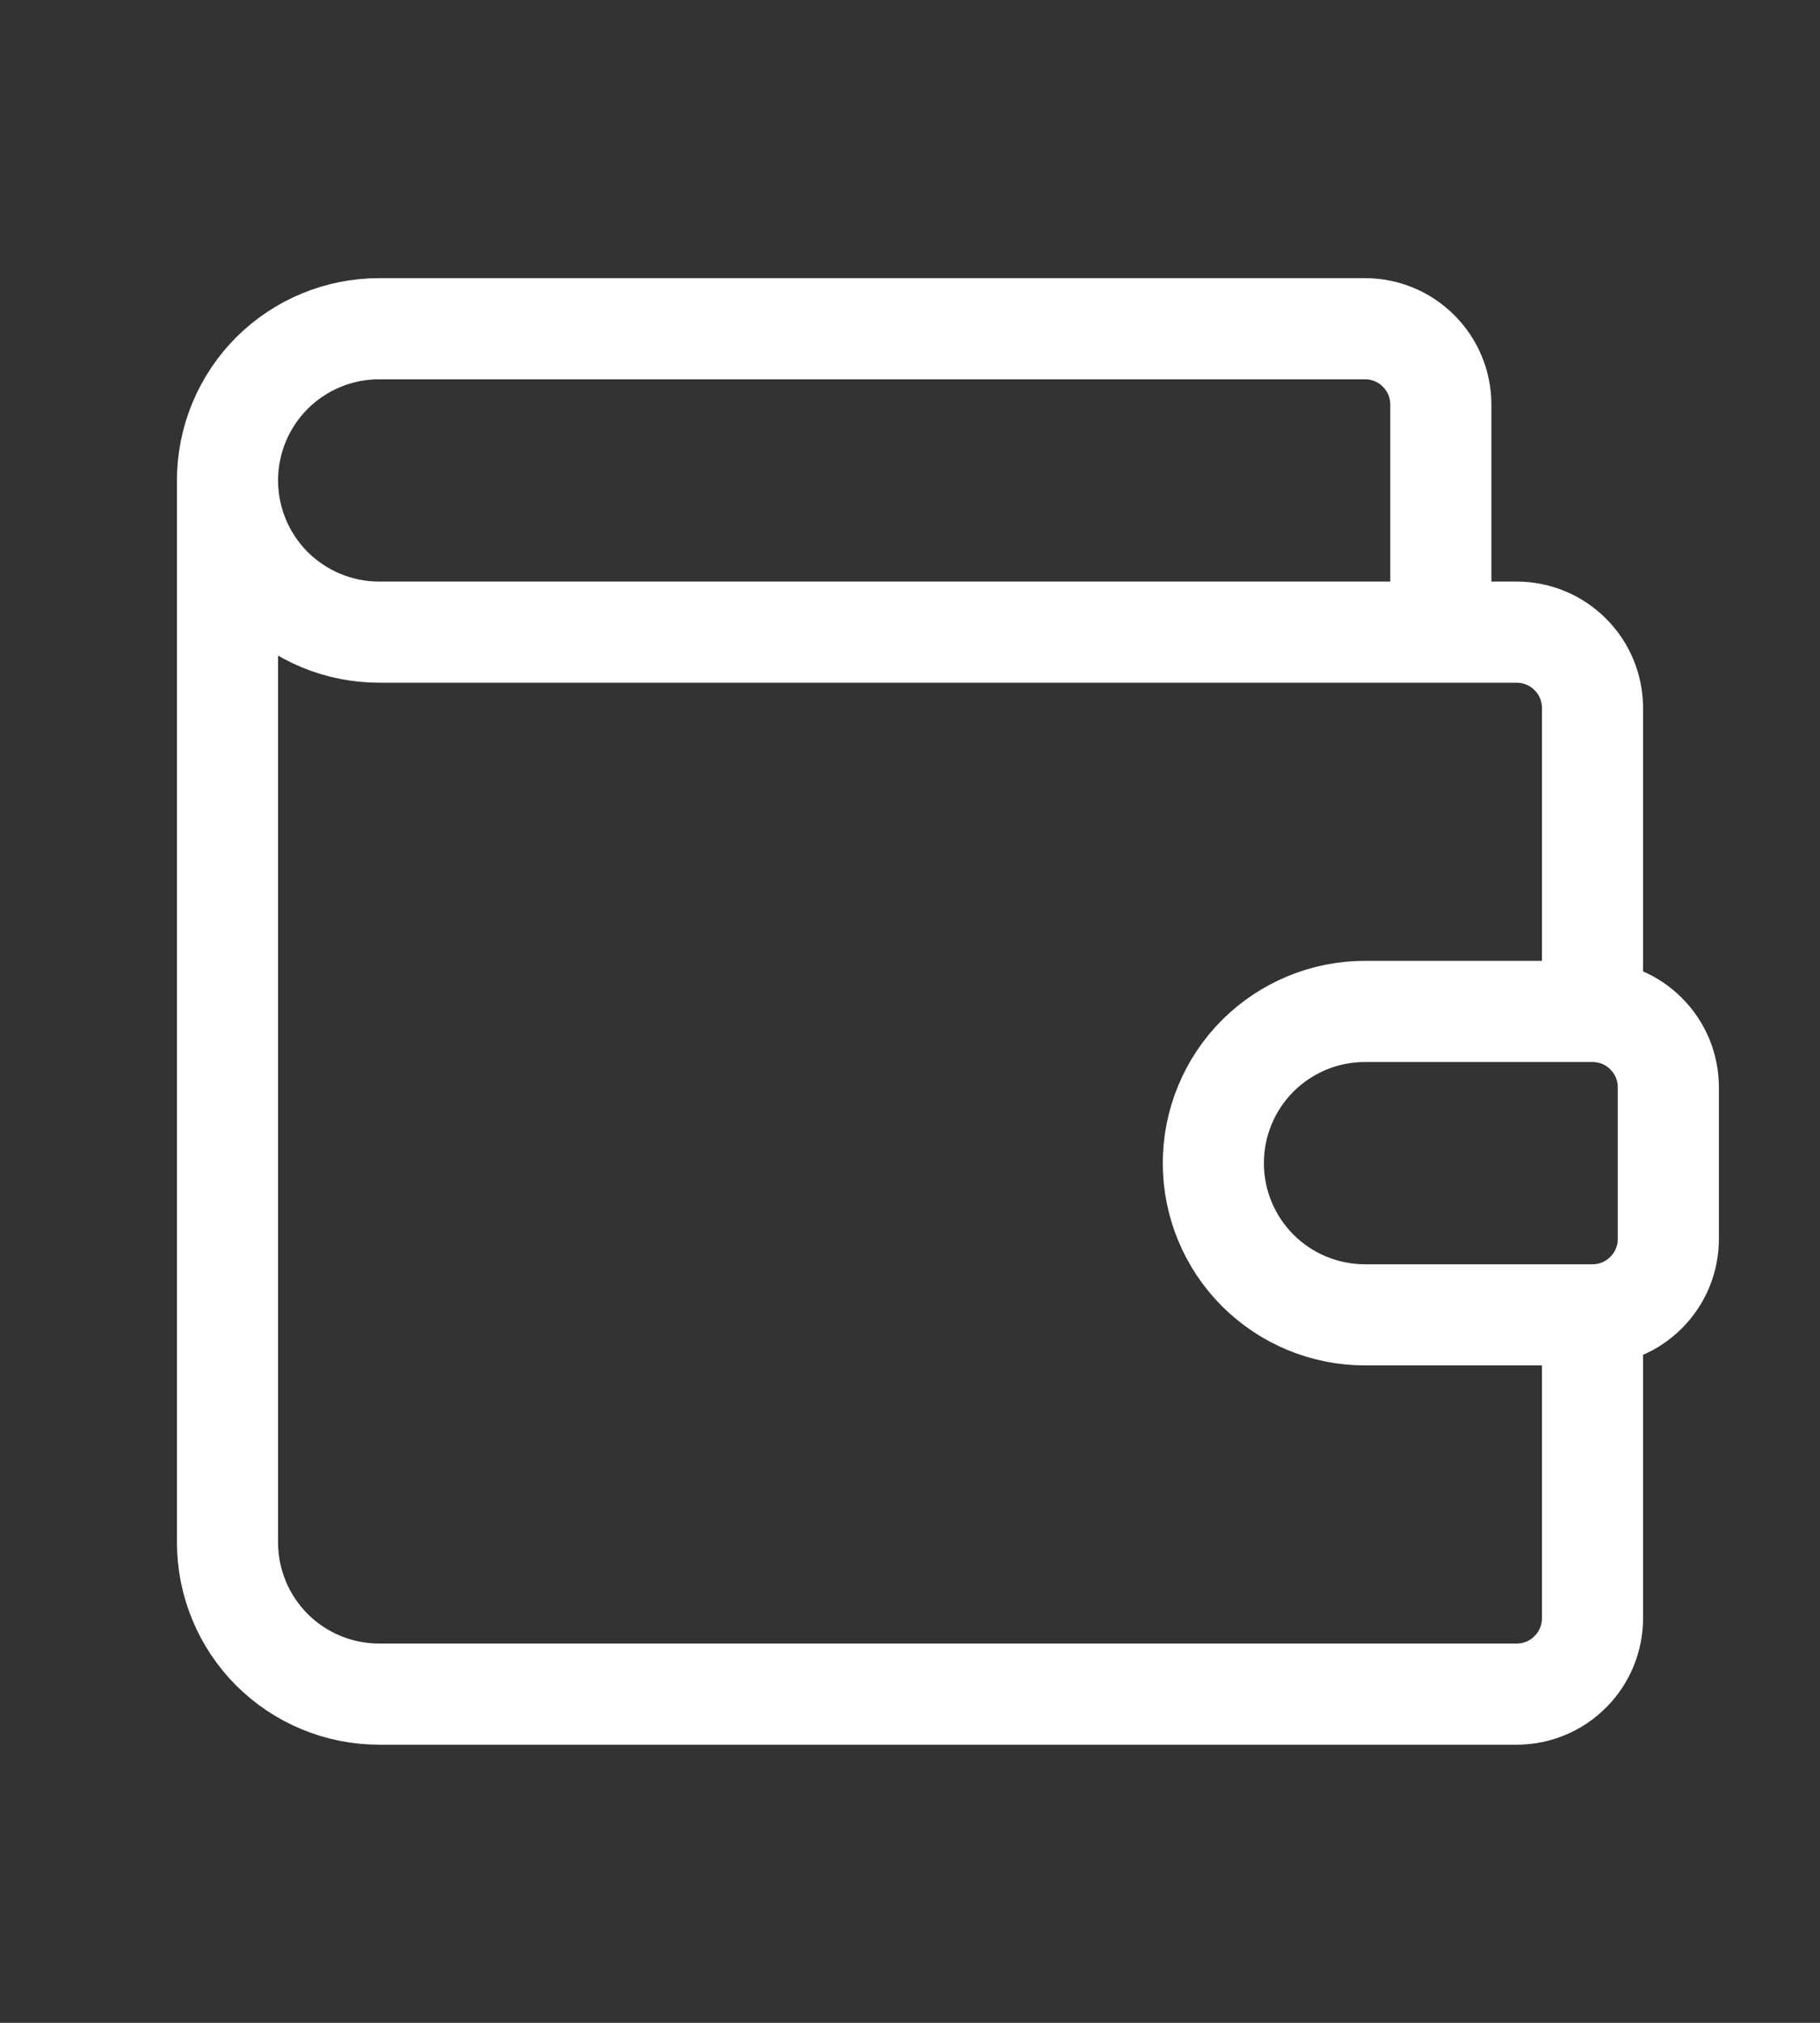 <svg width="18" height="20" viewBox="0 0 18 20" fill="none" xmlns="http://www.w3.org/2000/svg">
<rect x="0" y="0" width="18" height="20" fill="#333333" stroke="none"/>
<path d="M14.25 6.25V4C14.25 3.801 14.171 3.61 14.03 3.47C13.89 3.329 13.699 3.25 13.5 3.25H3.75C3.352 3.25 2.971 3.408 2.689 3.689C2.408 3.971 2.25 4.352 2.25 4.75M2.25 4.75C2.25 5.148 2.408 5.529 2.689 5.811C2.971 6.092 3.352 6.25 3.75 6.25H15C15.199 6.25 15.39 6.329 15.53 6.47C15.671 6.61 15.75 6.801 15.75 7V10M2.25 4.75V15.25C2.25 15.648 2.408 16.029 2.689 16.311C2.971 16.592 3.352 16.75 3.75 16.75H15C15.199 16.75 15.39 16.671 15.53 16.53C15.671 16.39 15.75 16.199 15.75 16V13M15.75 10H13.5C13.102 10 12.721 10.158 12.439 10.439C12.158 10.721 12 11.102 12 11.5C12 11.898 12.158 12.279 12.439 12.561C12.721 12.842 13.102 13 13.5 13H15.75M15.75 10C15.949 10 16.14 10.079 16.28 10.22C16.421 10.36 16.5 10.551 16.5 10.75V12.25C16.5 12.449 16.421 12.64 16.28 12.78C16.14 12.921 15.949 13 15.75 13" stroke="white" stroke-linecap="round" stroke-linejoin="round"/>
</svg>

